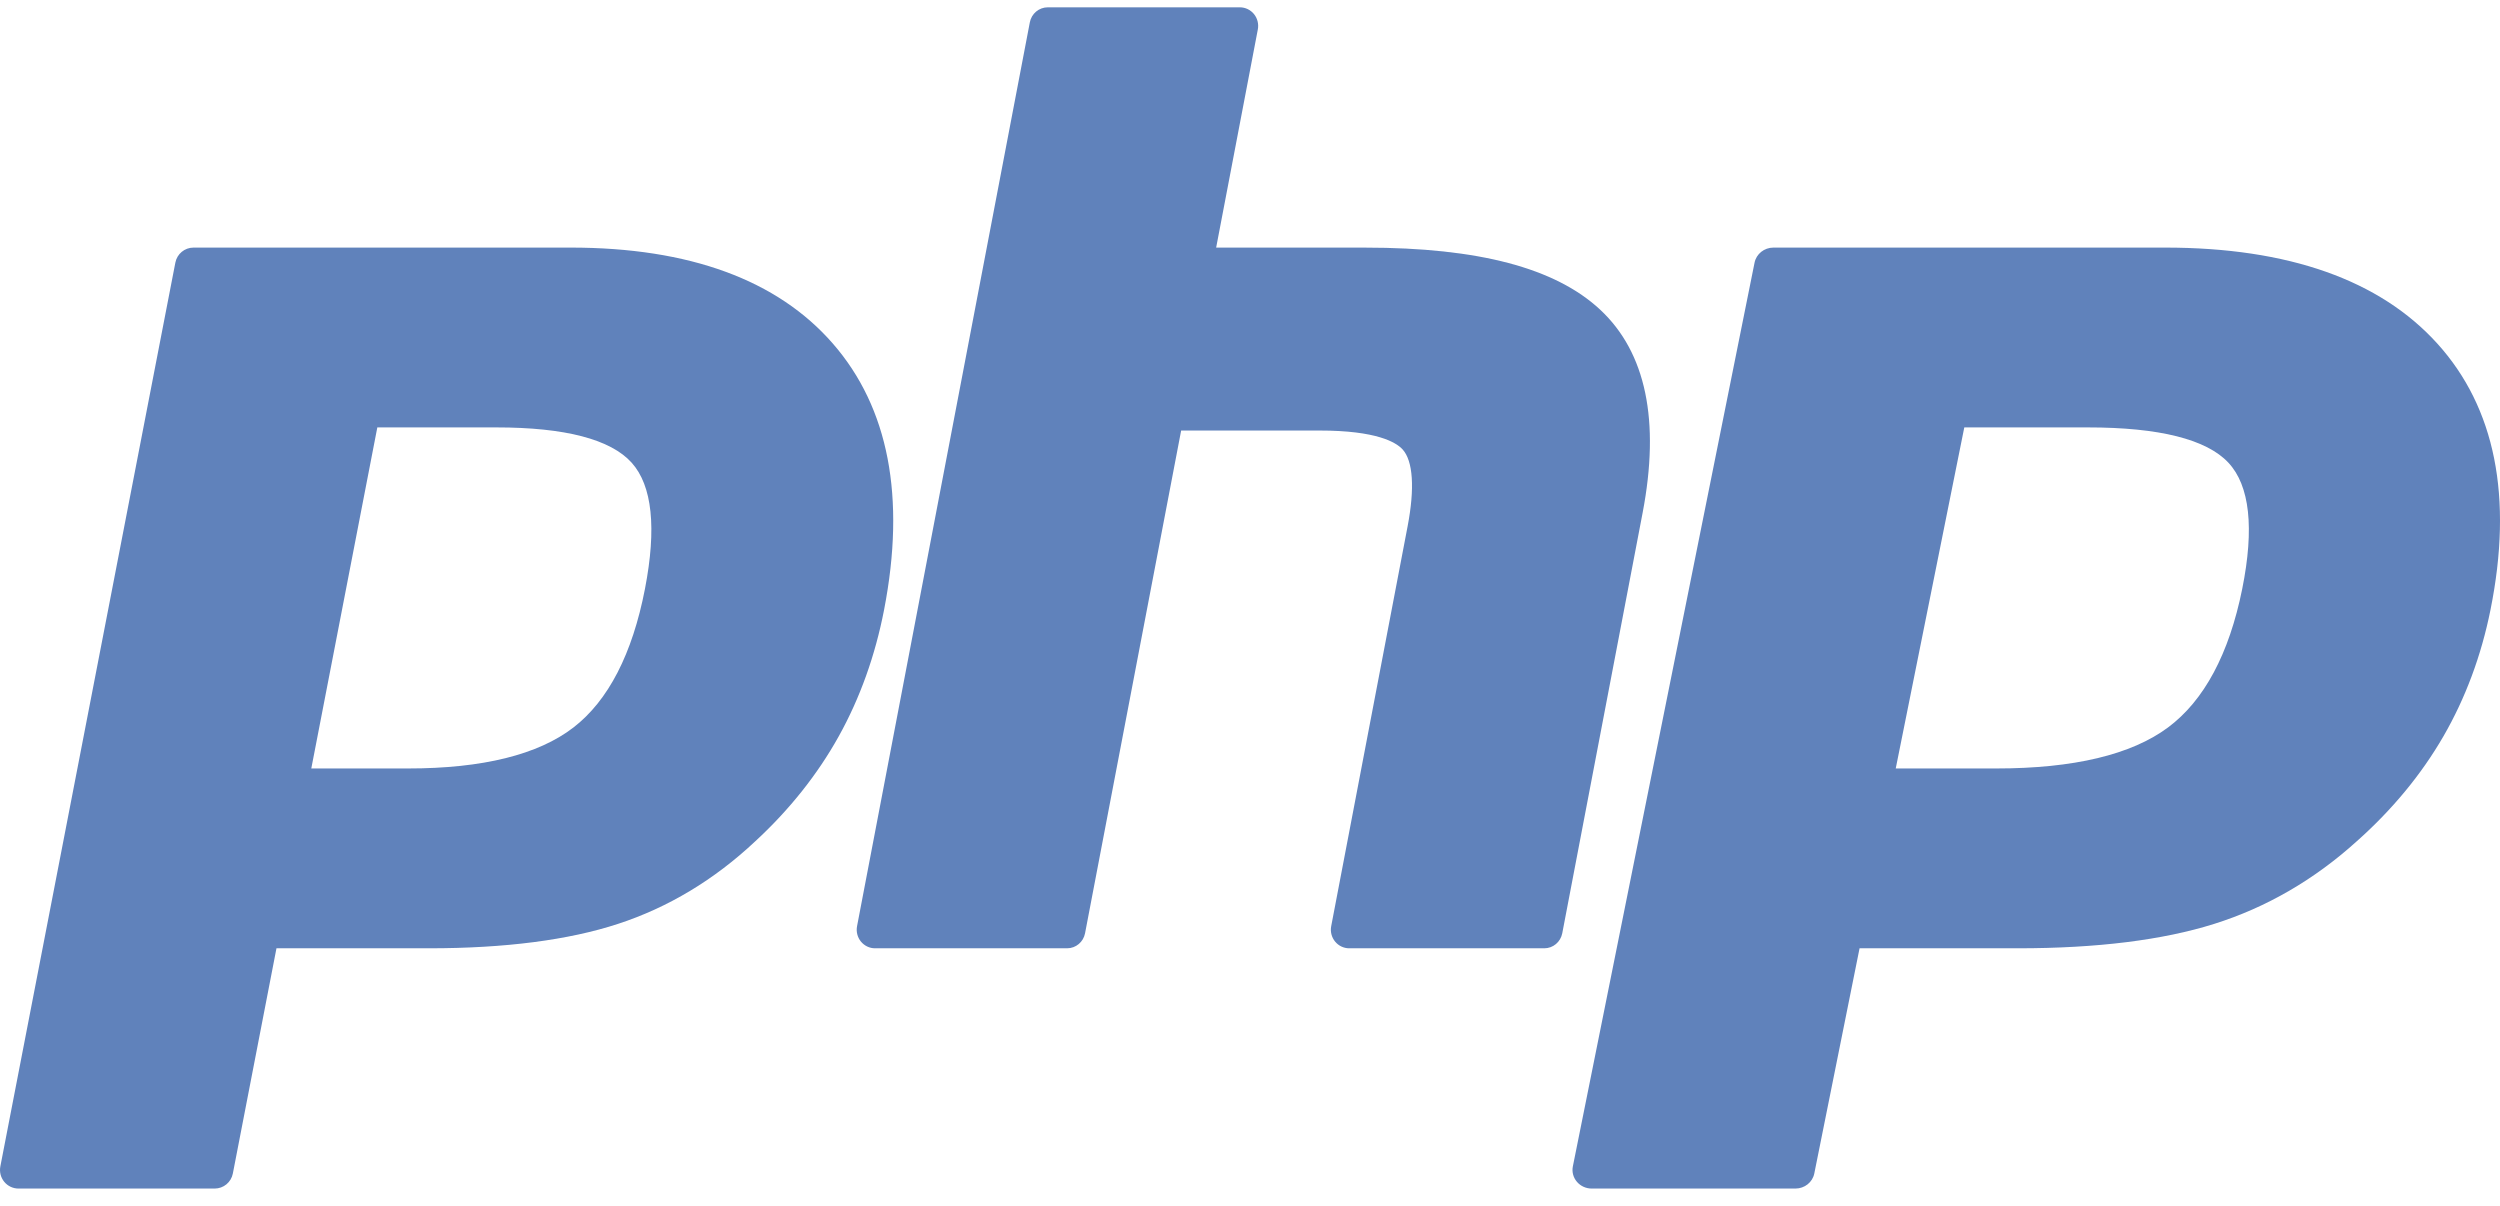 <?xml version="1.0" encoding="UTF-8"?>
<svg xmlns="http://www.w3.org/2000/svg" width="85" height="41" viewBox="0 0 85 41" fill="none">
  <path d="M13.876 26.128C16.41 26.128 18.301 25.659 19.498 24.734C20.683 23.819 21.5 22.233 21.929 20.021C22.329 17.954 22.177 16.511 21.477 15.732C20.761 14.936 19.214 14.532 16.878 14.532H12.829L10.584 26.128H13.876ZM0.63 40.411C0.442 40.411 0.263 40.327 0.144 40.181C0.024 40.035 -0.024 39.843 0.012 39.658L5.962 8.93C6.019 8.633 6.278 8.418 6.58 8.418H19.404C23.434 8.418 26.434 9.517 28.319 11.684C30.215 13.862 30.8 16.906 30.059 20.732C29.757 22.291 29.238 23.739 28.517 25.035C27.795 26.333 26.84 27.533 25.679 28.604C24.29 29.91 22.717 30.856 21.009 31.413C19.328 31.963 17.169 32.242 14.592 32.242H9.4L7.917 39.899C7.86 40.197 7.6 40.411 7.299 40.411H0.63Z" fill="#6082BB"></path>
  <path d="M45.872 32.242C45.686 32.242 45.51 32.157 45.392 32.012C45.273 31.866 45.225 31.674 45.261 31.489L47.859 17.893C48.106 16.6 48.045 15.672 47.688 15.28C47.469 15.04 46.811 14.638 44.866 14.638H40.159L36.892 31.73C36.836 32.027 36.58 32.242 36.282 32.242H29.75C29.565 32.242 29.389 32.157 29.27 32.012C29.152 31.866 29.104 31.674 29.14 31.489L35.014 0.761C35.07 0.464 35.326 0.249 35.624 0.249H42.156C42.341 0.249 42.517 0.333 42.636 0.479C42.754 0.625 42.802 0.817 42.766 1.002L41.349 8.419H46.413C50.27 8.419 52.886 9.11 54.41 10.533C55.963 11.984 56.447 14.305 55.85 17.431L53.117 31.73C53.06 32.027 52.805 32.242 52.507 32.242H45.872Z" fill="#6082BB"></path>
  <path d="M67.873 26.128C70.504 26.128 72.469 25.659 73.712 24.734C74.941 23.819 75.79 22.233 76.236 20.021C76.651 17.954 76.493 16.511 75.766 15.732C75.023 14.936 73.416 14.532 70.991 14.532H66.786L64.455 26.128H67.873ZM54.119 40.411C53.924 40.411 53.739 40.327 53.615 40.181C53.49 40.035 53.44 39.843 53.477 39.658L59.655 8.93C59.715 8.633 59.984 8.418 60.298 8.418H73.613C77.798 8.418 80.913 9.517 82.871 11.684C84.839 13.861 85.447 16.906 84.677 20.732C84.364 22.291 83.825 23.739 83.076 25.035C82.326 26.333 81.335 27.533 80.129 28.604C78.686 29.91 77.053 30.856 75.28 31.413C73.534 31.963 71.293 32.242 68.618 32.242H63.225L61.686 39.899C61.626 40.197 61.357 40.411 61.044 40.411H54.119Z" fill="#6082BB"></path>
</svg>
